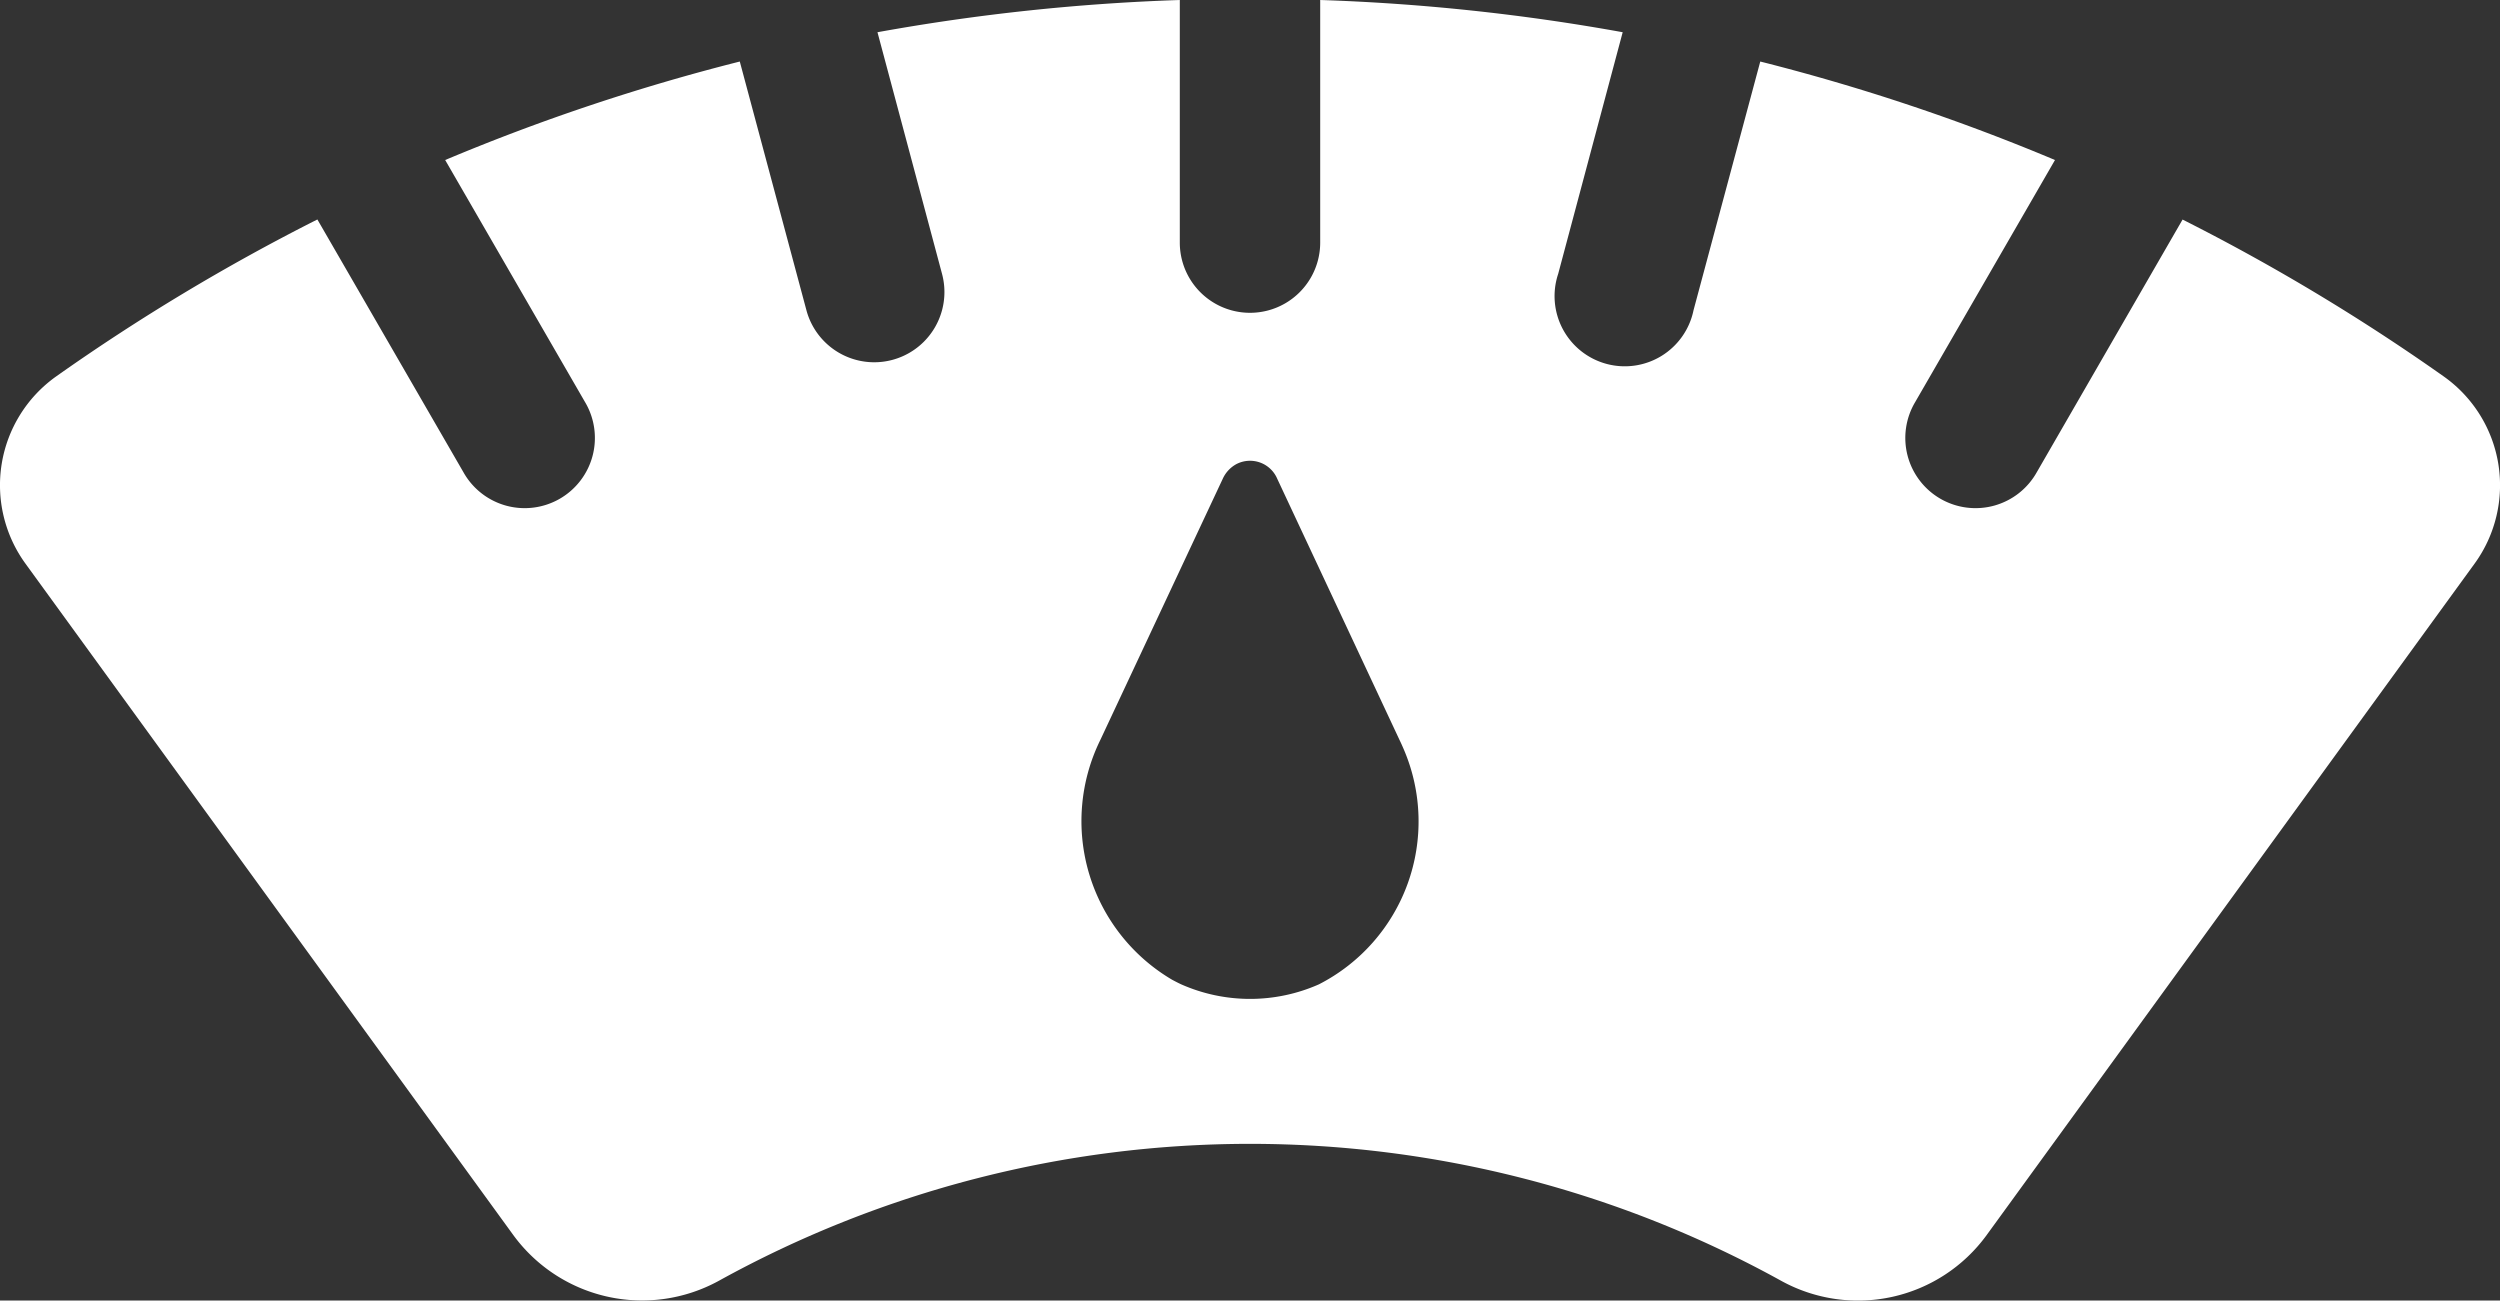 <svg id="グループ_340103" data-name="グループ 340103" xmlns="http://www.w3.org/2000/svg" xmlns:xlink="http://www.w3.org/1999/xlink" width="47.01" height="24.455" viewBox="0 0 47.01 24.455">
  <rect x="0" y="0" width="47.01" height="24.455" fill="#333333" stroke="none"/>
  <defs>
    <clipPath id="clip-path">
      <rect id="長方形_55255" data-name="長方形 55255" width="47.01" height="24.456" transform="translate(0 0)" fill="none"/>
    </clipPath>
  </defs>
  <g id="グループ_314901" data-name="グループ 314901" clip-path="url(#clip-path)">
    <path id="パス_576059" data-name="パス 576059" d="M41.042,4.127,38.3,8.879a1.32,1.32,0,1,1-2.286-1.32l2.628-4.55A38.738,38.738,0,0,0,33.1,1.157L31.845,5.834A1.32,1.32,0,1,1,29.3,5.15L30.513.606A39.136,39.136,0,0,0,24.825,0V4.562a1.32,1.32,0,0,1-2.64,0V0A39.15,39.15,0,0,0,16.5.606L17.714,5.15a1.32,1.32,0,0,1-2.55.684L13.911,1.157a38.85,38.85,0,0,0-5.54,1.852L11,7.559a1.32,1.32,0,1,1-2.286,1.32L5.968,4.127A38.776,38.776,0,0,0,1.052,7.081,2.509,2.509,0,0,0,.48,10.6L9.647,23.217a3,3,0,0,0,3.874.865,20.657,20.657,0,0,1,19.968,0,2.992,2.992,0,0,0,3.869-.859L46.531,10.6a2.507,2.507,0,0,0-.573-3.517,38.705,38.705,0,0,0-4.916-2.954M24.8,18.51a3.2,3.2,0,0,1-2.588,0c-.058-.027-.114-.056-.17-.086a3.461,3.461,0,0,1-1.351-4.511L22.994,9a.593.593,0,0,1,.255-.273A.556.556,0,0,1,24.016,9l2.3,4.913c.029.059.056.12.082.181a3.441,3.441,0,0,1-1.6,4.417" fill="#fff"/>
  </g>
</svg>
